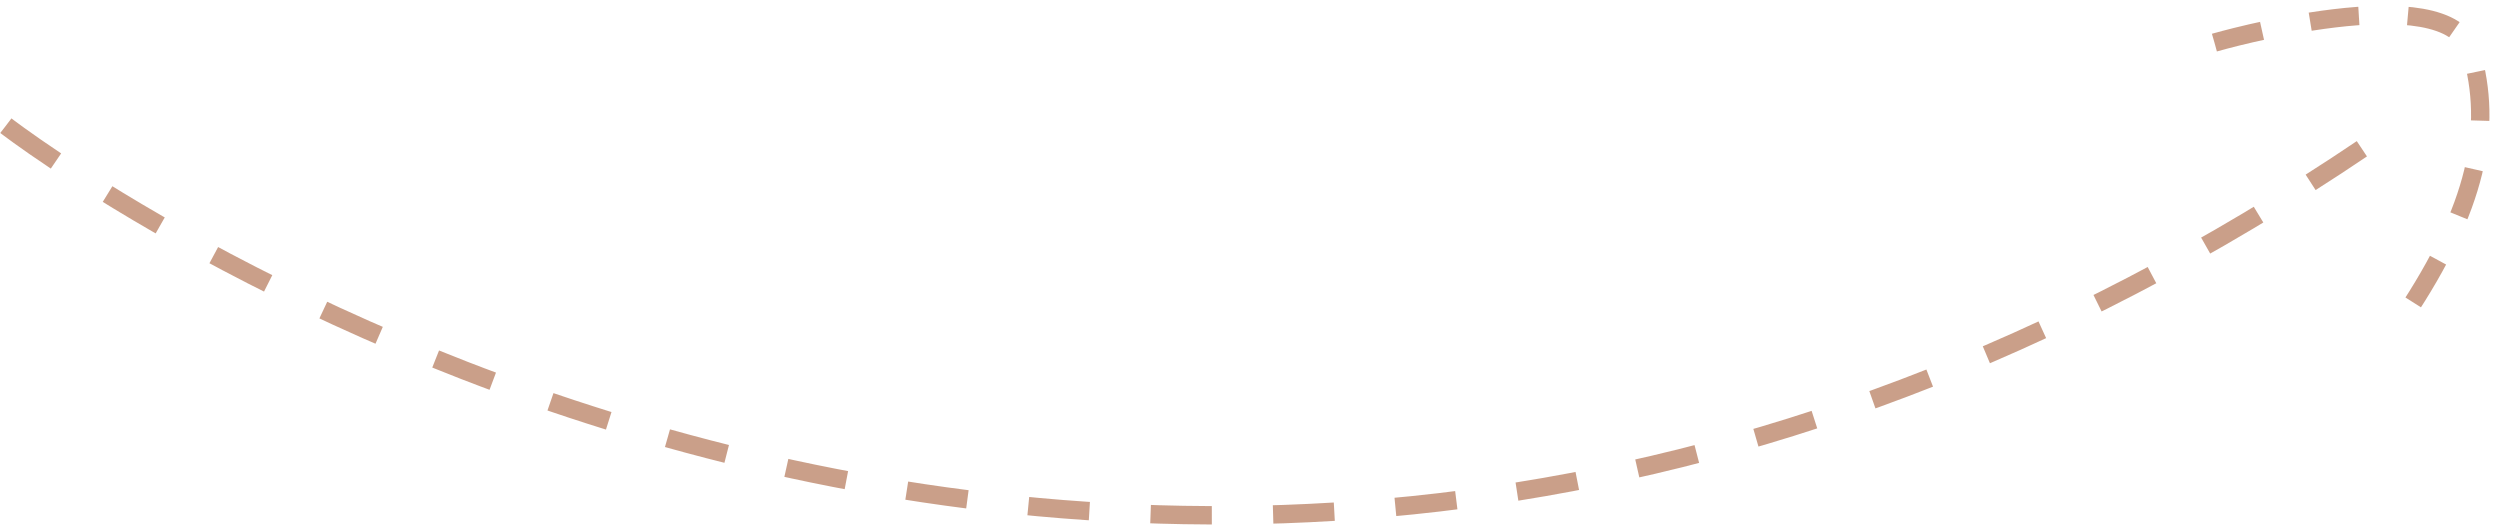 <svg width="204" height="43" viewBox="0 0 204 43" fill="none" xmlns="http://www.w3.org/2000/svg">
<path d="M0.481 10.258C0.481 10.258 92.781 81.785 195.481 10.258" stroke="#964015" stroke-opacity="0.5" stroke-width="1.5" stroke-dasharray="5 5"/>
<path d="M180.7 3.476C180.7 3.476 199.816 -2.051 201.638 4.21C203.46 10.471 202.093 16.946 196.176 25.815" stroke="#964015" stroke-opacity="0.5" stroke-width="1.5" stroke-dasharray="4 4"/>
</svg>
